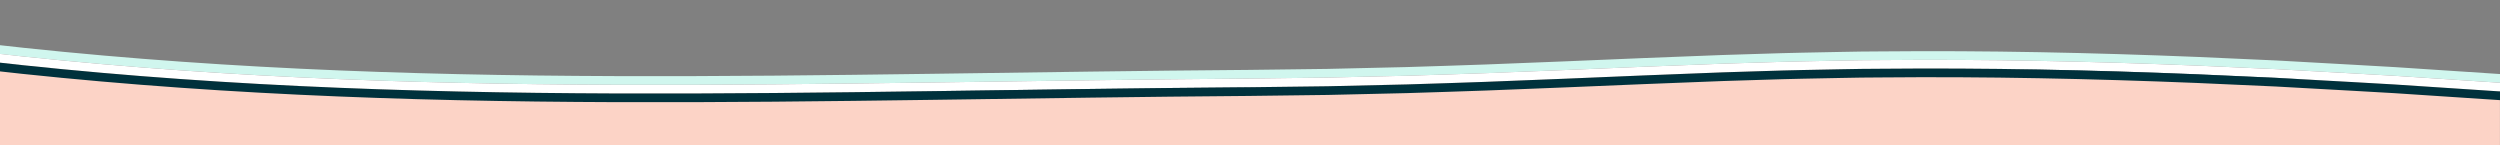 <svg xmlns="http://www.w3.org/2000/svg" xmlns:xlink="http://www.w3.org/1999/xlink" width="1440" height="83.633" viewBox="0 0 1440 83.633">
  <rect x="0" y="0" width="1440" height="83.633" fill="#808080" stroke="none"/>
  <defs>
    <clipPath id="clip-path">
      <rect id="Rectangle_625" data-name="Rectangle 625" width="1440" height="59" transform="translate(8024 -1179)" fill="#fff"/>
    </clipPath>
    <clipPath id="clip-path-2">
      <rect id="Rectangle_624" data-name="Rectangle 624" width="1458.106" height="33.759" transform="translate(0 0)" fill="none"/>
    </clipPath>
  </defs>
  <g id="Group_502" data-name="Group 502" transform="translate(-9 -2109)">
    <path id="Path_295" data-name="Path 295" d="M9442.551-1131.316l-189.977-4.359-152.148-7.992-219.6,7.992-182.156,9.359H8309.043l-191.051-9.359L8024-1143.668v48.3H9463.961v-30.949Z" transform="translate(-8015 3288)" fill="#fcd3c6"/>
    <g id="Mask_Group_31" data-name="Mask Group 31" transform="translate(-8015 3288)" clip-path="url(#clip-path)">
      <g id="Group_475" data-name="Group 475" transform="translate(8014 -1153.879)">
        <g id="Group_474" data-name="Group 474" clip-path="url(#clip-path-2)">
          <path id="Path_292" data-name="Path 292" d="M1457.754,23.051l-45.477-3-22.738-1.5-22.753-1.3-45.509-2.531-45.538-2.043c-60.727-2.463-121.524-3.773-182.32-3.184l-11.4.085c-3.8.026-7.6.137-11.4.2l-22.793.452c-7.6.113-15.191.417-22.786.625l-22.783.708c-30.367,1.1-60.723,2.4-91.063,3.67l-45.514,1.794c-15.17.576-30.343.988-45.515,1.49l-45.523,1.05-45.531.574c-60.759.458-121.507,1.406-182.245,2.251S425.4,23.936,364.678,23.719,243.244,22.342,182.61,19.444,61.433,11.913,1.143,4.967L1.715,0C61.88,6.932,122.314,11.566,182.85,14.45S304.028,18.5,364.7,18.719s121.375-.492,182.105-1.328S668.294,15.6,729.077,15.14l45.48-.574,45.473-1.049c15.157-.5,30.312-.913,45.472-1.488l45.489-1.794c30.326-1.267,60.7-2.572,91.095-3.671l22.81-.709c7.6-.209,15.2-.512,22.816-.625l22.827-.453c3.805-.064,7.609-.176,11.414-.2l11.418-.085c60.894-.589,121.781.723,182.573,3.188l45.584,2.045,45.547,2.533,22.771,1.3,22.753,1.5,45.507,3Z" fill="#d0f6ee"/>
          <path id="Path_293" data-name="Path 293" d="M1457.4,28.039l-45.447-3-22.723-1.5-22.734-1.3-45.472-2.529-45.492-2.04c-60.663-2.461-121.37-3.768-182.067-3.181l-11.381.085c-3.793.026-7.586.137-11.38.2l-22.758.451c-7.587.113-15.171.416-22.757.624l-22.756.708c-30.341,1.1-60.677,2.4-91.031,3.668l-45.538,1.8c-15.181.576-30.372.988-45.557,1.49l-45.574,1.052-45.583.575c-60.734.457-121.468,1.405-182.213,2.25s-121.506,1.547-182.28,1.33S243.1,27.341,182.371,24.439,60.985,16.9.571,9.935l.572-4.968C61.433,11.914,121.98,16.556,182.61,19.445S303.958,23.5,364.678,23.72s121.454-.493,182.192-1.329S668.356,20.6,729.114,20.14l45.532-.574,45.523-1.051c15.171-.5,30.344-.914,45.515-1.489L911.2,15.232c30.34-1.268,60.7-2.573,91.063-3.67l22.783-.709c7.6-.208,15.188-.512,22.787-.624l22.793-.452c3.8-.065,7.6-.176,11.4-.2l11.4-.085c60.8-.588,121.592.721,182.32,3.185l45.538,2.042,45.509,2.531,22.752,1.3,22.739,1.5,45.477,3Z" fill="#fff"/>
          <path id="Path_294" data-name="Path 294" d="M1457.051,33.026l-45.417-3-22.708-1.5-22.717-1.3L1320.776,24.7l-45.446-2.038c-60.6-2.458-121.215-3.763-181.814-3.177l-11.362.085c-3.789.025-7.575.137-11.363.2l-22.724.45c-7.575.112-15.152.416-22.727.623l-22.729.707c-30.315,1.1-60.632,2.4-91,3.668l-45.562,1.8c-15.192.576-30.4.989-45.6,1.492l-45.624,1.052-45.635.576c-60.709.457-121.428,1.405-182.181,2.25s-121.541,1.548-182.368,1.33-121.686-1.38-182.508-4.286S60.538,21.876,0,14.9L.572,9.934c60.414,6.96,121.074,11.611,181.8,14.5S303.889,28.5,364.66,28.719,486.2,28.226,546.94,27.39,668.419,25.6,729.153,25.139l45.583-.575,45.574-1.051c15.185-.5,30.376-.915,45.557-1.491l45.538-1.8c30.354-1.269,60.69-2.572,91.031-3.669l22.756-.708c7.585-.208,15.17-.511,22.756-.623l22.759-.452c3.793-.064,7.585-.175,11.38-.2l11.381-.084c60.7-.588,121.4.719,182.067,3.18l45.491,2.04,45.473,2.53,22.733,1.3,22.724,1.5,45.447,3Z" fill="#00313c"/>
        </g>
      </g>
    </g>
  </g>
</svg>

